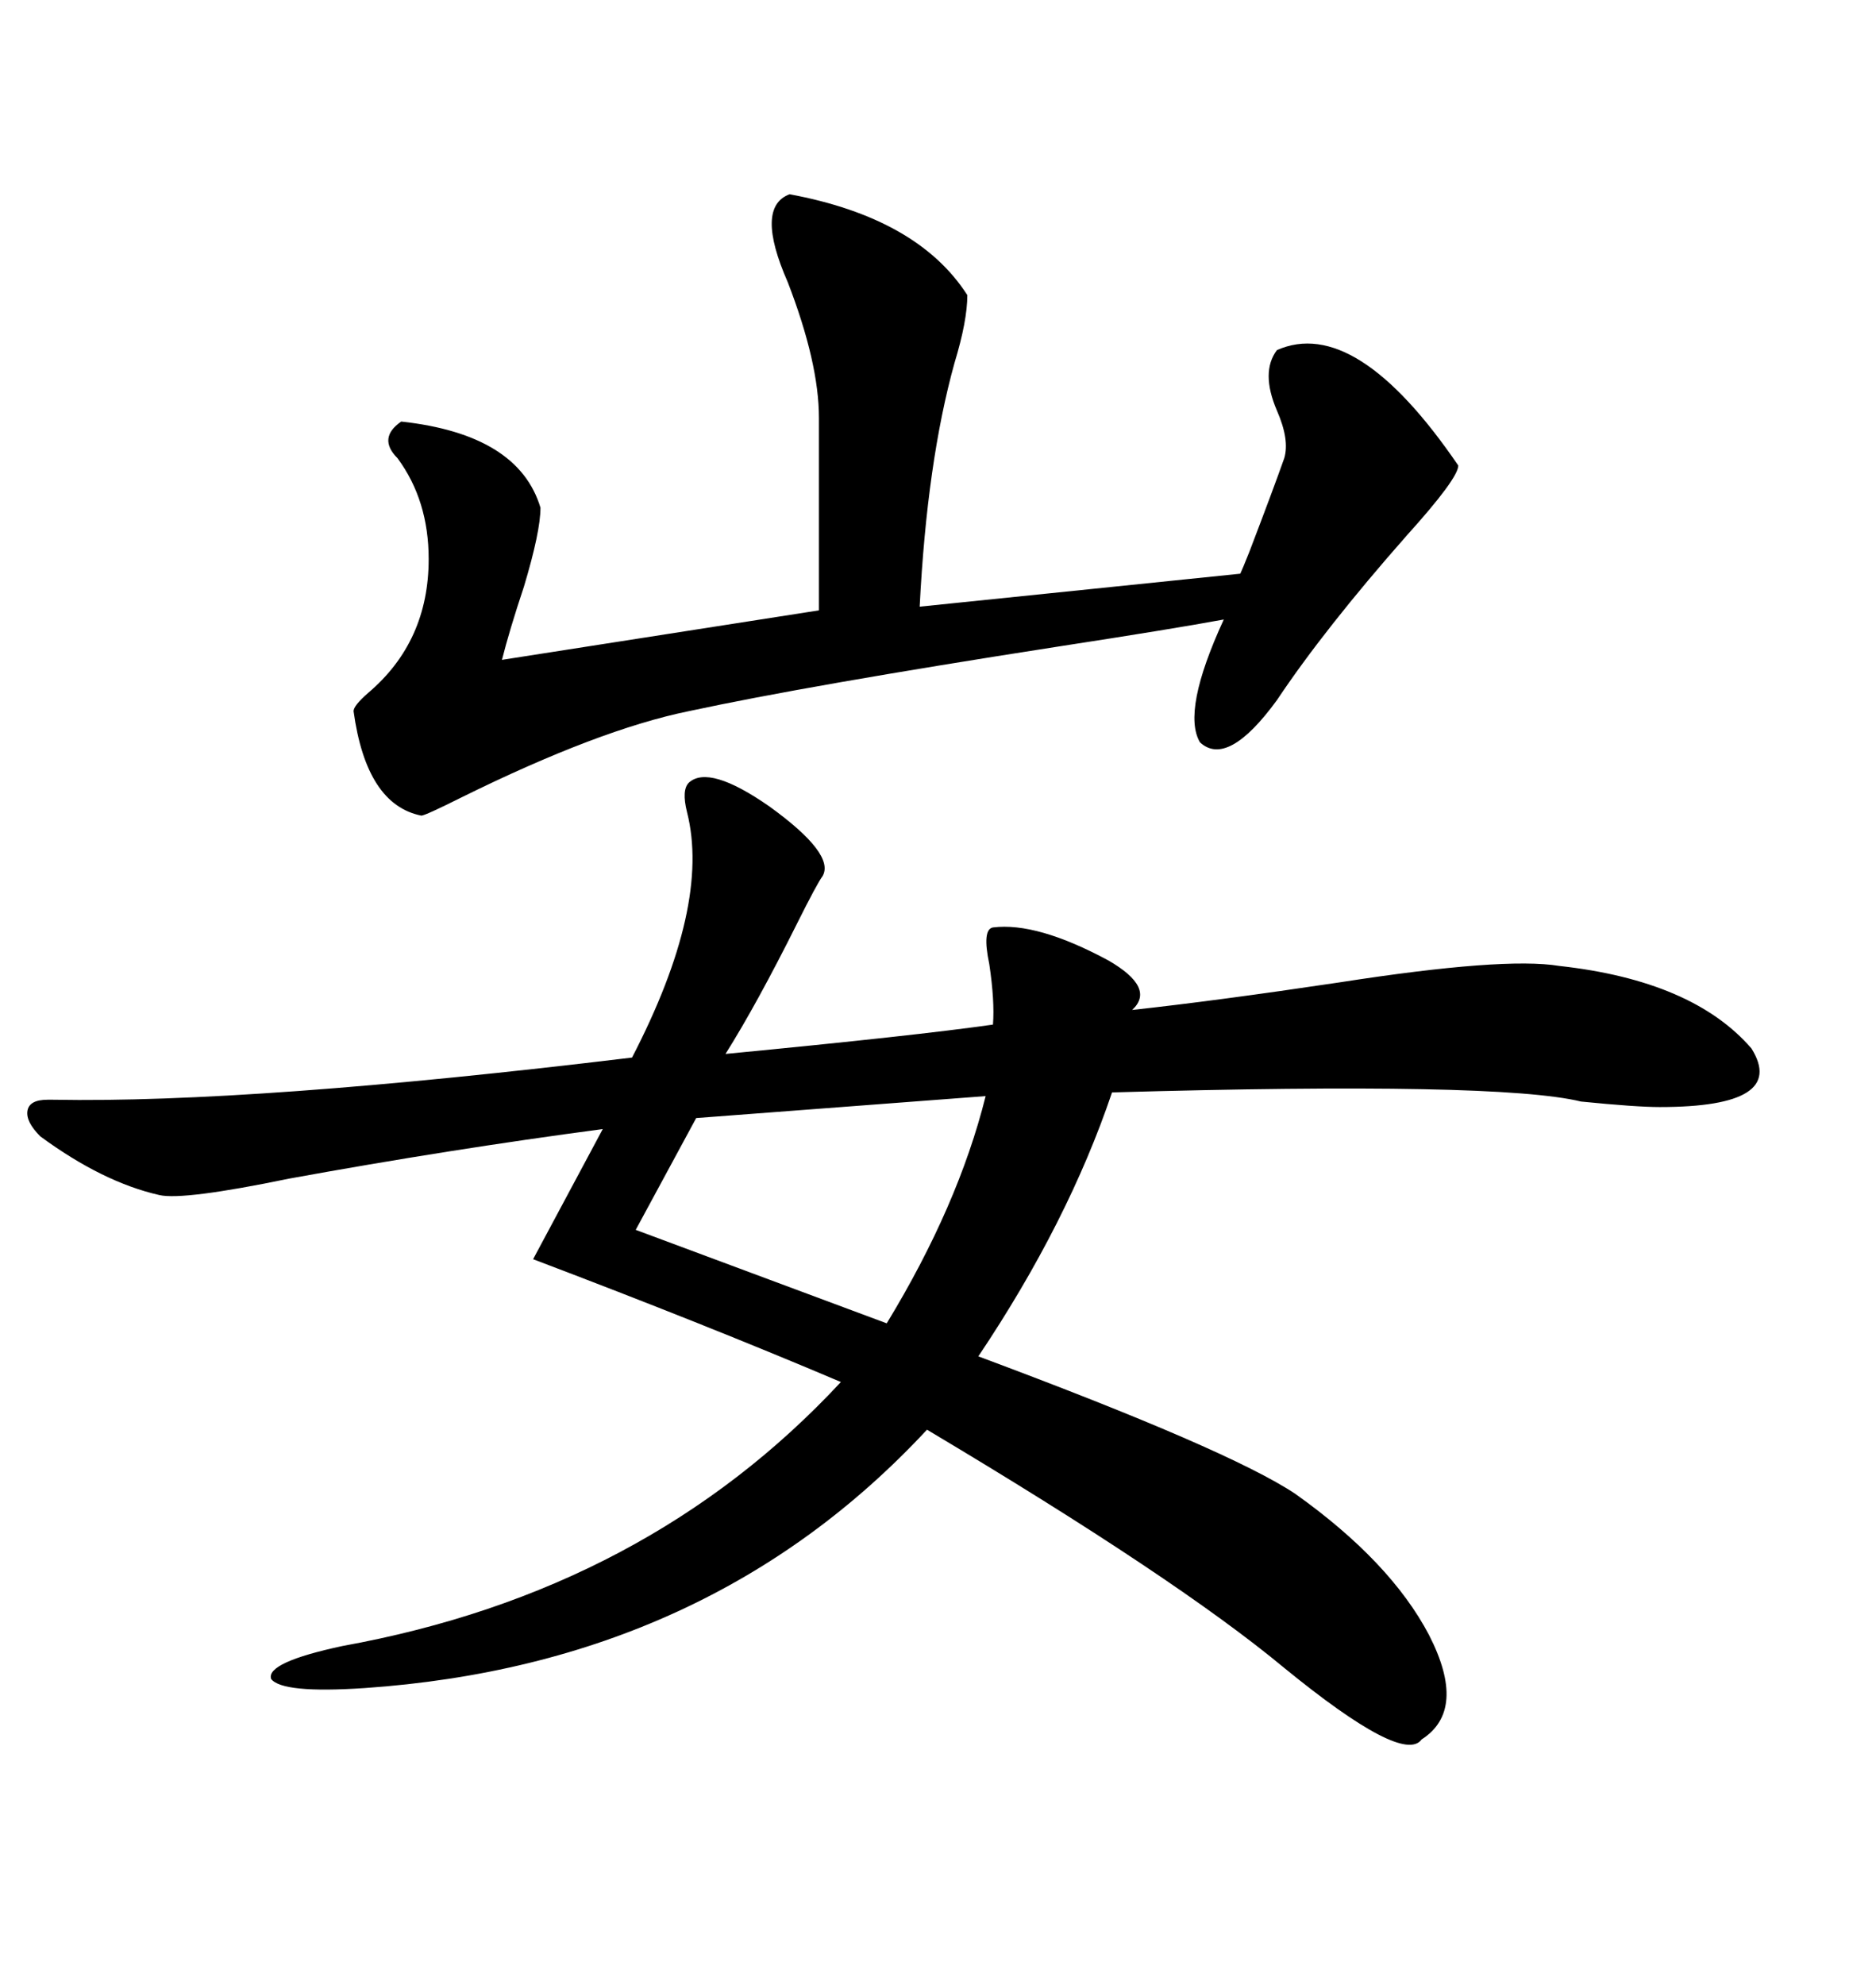 <svg xmlns="http://www.w3.org/2000/svg" xmlns:xlink="http://www.w3.org/1999/xlink" width="300" height="317.285"><path d="M110.16 125.10L110.16 125.10Q113.38 122.17 123.05 128.91L123.05 128.91Q133.59 136.52 131.54 140.04L131.54 140.04Q130.66 141.21 127.44 147.66L127.44 147.66Q121.00 160.55 116.02 168.46L116.02 168.46Q146.48 165.53 158.79 163.77L158.79 163.77Q159.08 159.96 158.20 154.10L158.20 154.10Q157.03 148.54 158.79 148.24L158.79 148.24Q165.82 147.36 177.25 153.52L177.25 153.52Q184.86 157.91 181.05 161.43L181.05 161.43Q194.53 159.96 214.16 157.03L214.16 157.03Q240.53 152.93 249.32 154.39L249.32 154.39Q270.70 156.74 280.08 167.58L280.08 167.58Q285.94 176.95 265.43 176.95L265.43 176.95Q261.62 176.95 252.83 176.07L252.83 176.07Q239.65 172.85 177.83 174.61L177.83 174.61Q170.80 195.41 156.45 216.80L156.45 216.80Q196.58 231.74 207.13 238.77L207.13 238.77Q222.36 249.61 228.52 261.33L228.52 261.33Q234.67 273.34 227.34 278.03L227.34 278.03Q224.41 282.13 205.37 266.60L205.37 266.60Q188.09 252.25 148.24 228.52L148.24 228.52Q113.38 266.02 58.30 269.82L58.30 269.82Q45.12 270.70 43.36 268.36L43.36 268.36Q42.48 265.72 54.79 263.09L54.79 263.09Q103.42 254.30 134.47 220.90L134.47 220.90Q113.09 211.82 85.25 201.27L85.25 201.27L96.39 180.47Q72.07 183.69 46.29 188.38L46.29 188.38Q29.30 191.89 25.49 191.02L25.49 191.02Q16.41 188.96 6.45 181.64L6.45 181.64Q4.10 179.30 4.39 177.54L4.39 177.54Q4.69 175.78 7.62 175.78L7.62 175.78Q7.91 175.78 8.50 175.78L8.50 175.78Q40.43 176.37 101.07 169.04L101.07 169.04Q113.67 144.73 109.86 129.79L109.86 129.79Q108.98 126.27 110.16 125.10ZM126.27 31.05L126.27 31.05Q146.78 34.86 154.69 47.17L154.69 47.17Q154.69 51.27 152.64 58.01L152.64 58.01Q148.24 73.83 147.07 96.97L147.07 96.97L198.34 91.70Q198.63 91.11 199.80 88.18L199.80 88.18Q203.61 78.22 205.37 73.24L205.37 73.24Q206.25 70.31 204.20 65.63L204.20 65.63Q201.56 59.47 204.20 55.96L204.20 55.96Q216.80 50.39 233.20 74.41L233.20 74.41Q233.20 76.46 225 85.55L225 85.55Q211.82 100.49 204.20 111.91L204.20 111.91Q196.29 122.75 191.89 118.65L191.89 118.65Q188.96 113.67 195.70 99.02L195.70 99.02Q187.79 100.49 168.75 103.42L168.75 103.42Q129.20 109.57 110.16 113.67L110.16 113.67Q95.80 116.60 73.83 127.44L73.83 127.44Q67.97 130.37 67.38 130.37L67.38 130.37Q58.59 128.61 56.54 113.67L56.54 113.67Q56.54 112.79 58.89 110.74L58.89 110.74Q68.55 102.54 68.55 89.36L68.55 89.36Q68.55 79.98 63.57 73.24L63.57 73.24Q60.35 70.02 64.16 67.38L64.16 67.38Q82.91 69.43 86.43 81.15L86.43 81.15Q86.43 84.96 83.79 93.75L83.79 93.75Q81.45 100.78 80.27 105.47L80.27 105.47L130.96 97.56L130.96 66.80Q130.96 58.01 125.98 45.12L125.98 45.12Q120.70 33.11 126.27 31.05ZM157.62 175.20L157.62 175.20L111.33 178.71L101.66 196.58L141.80 211.52Q153.22 192.77 157.62 175.20Z"/></svg>